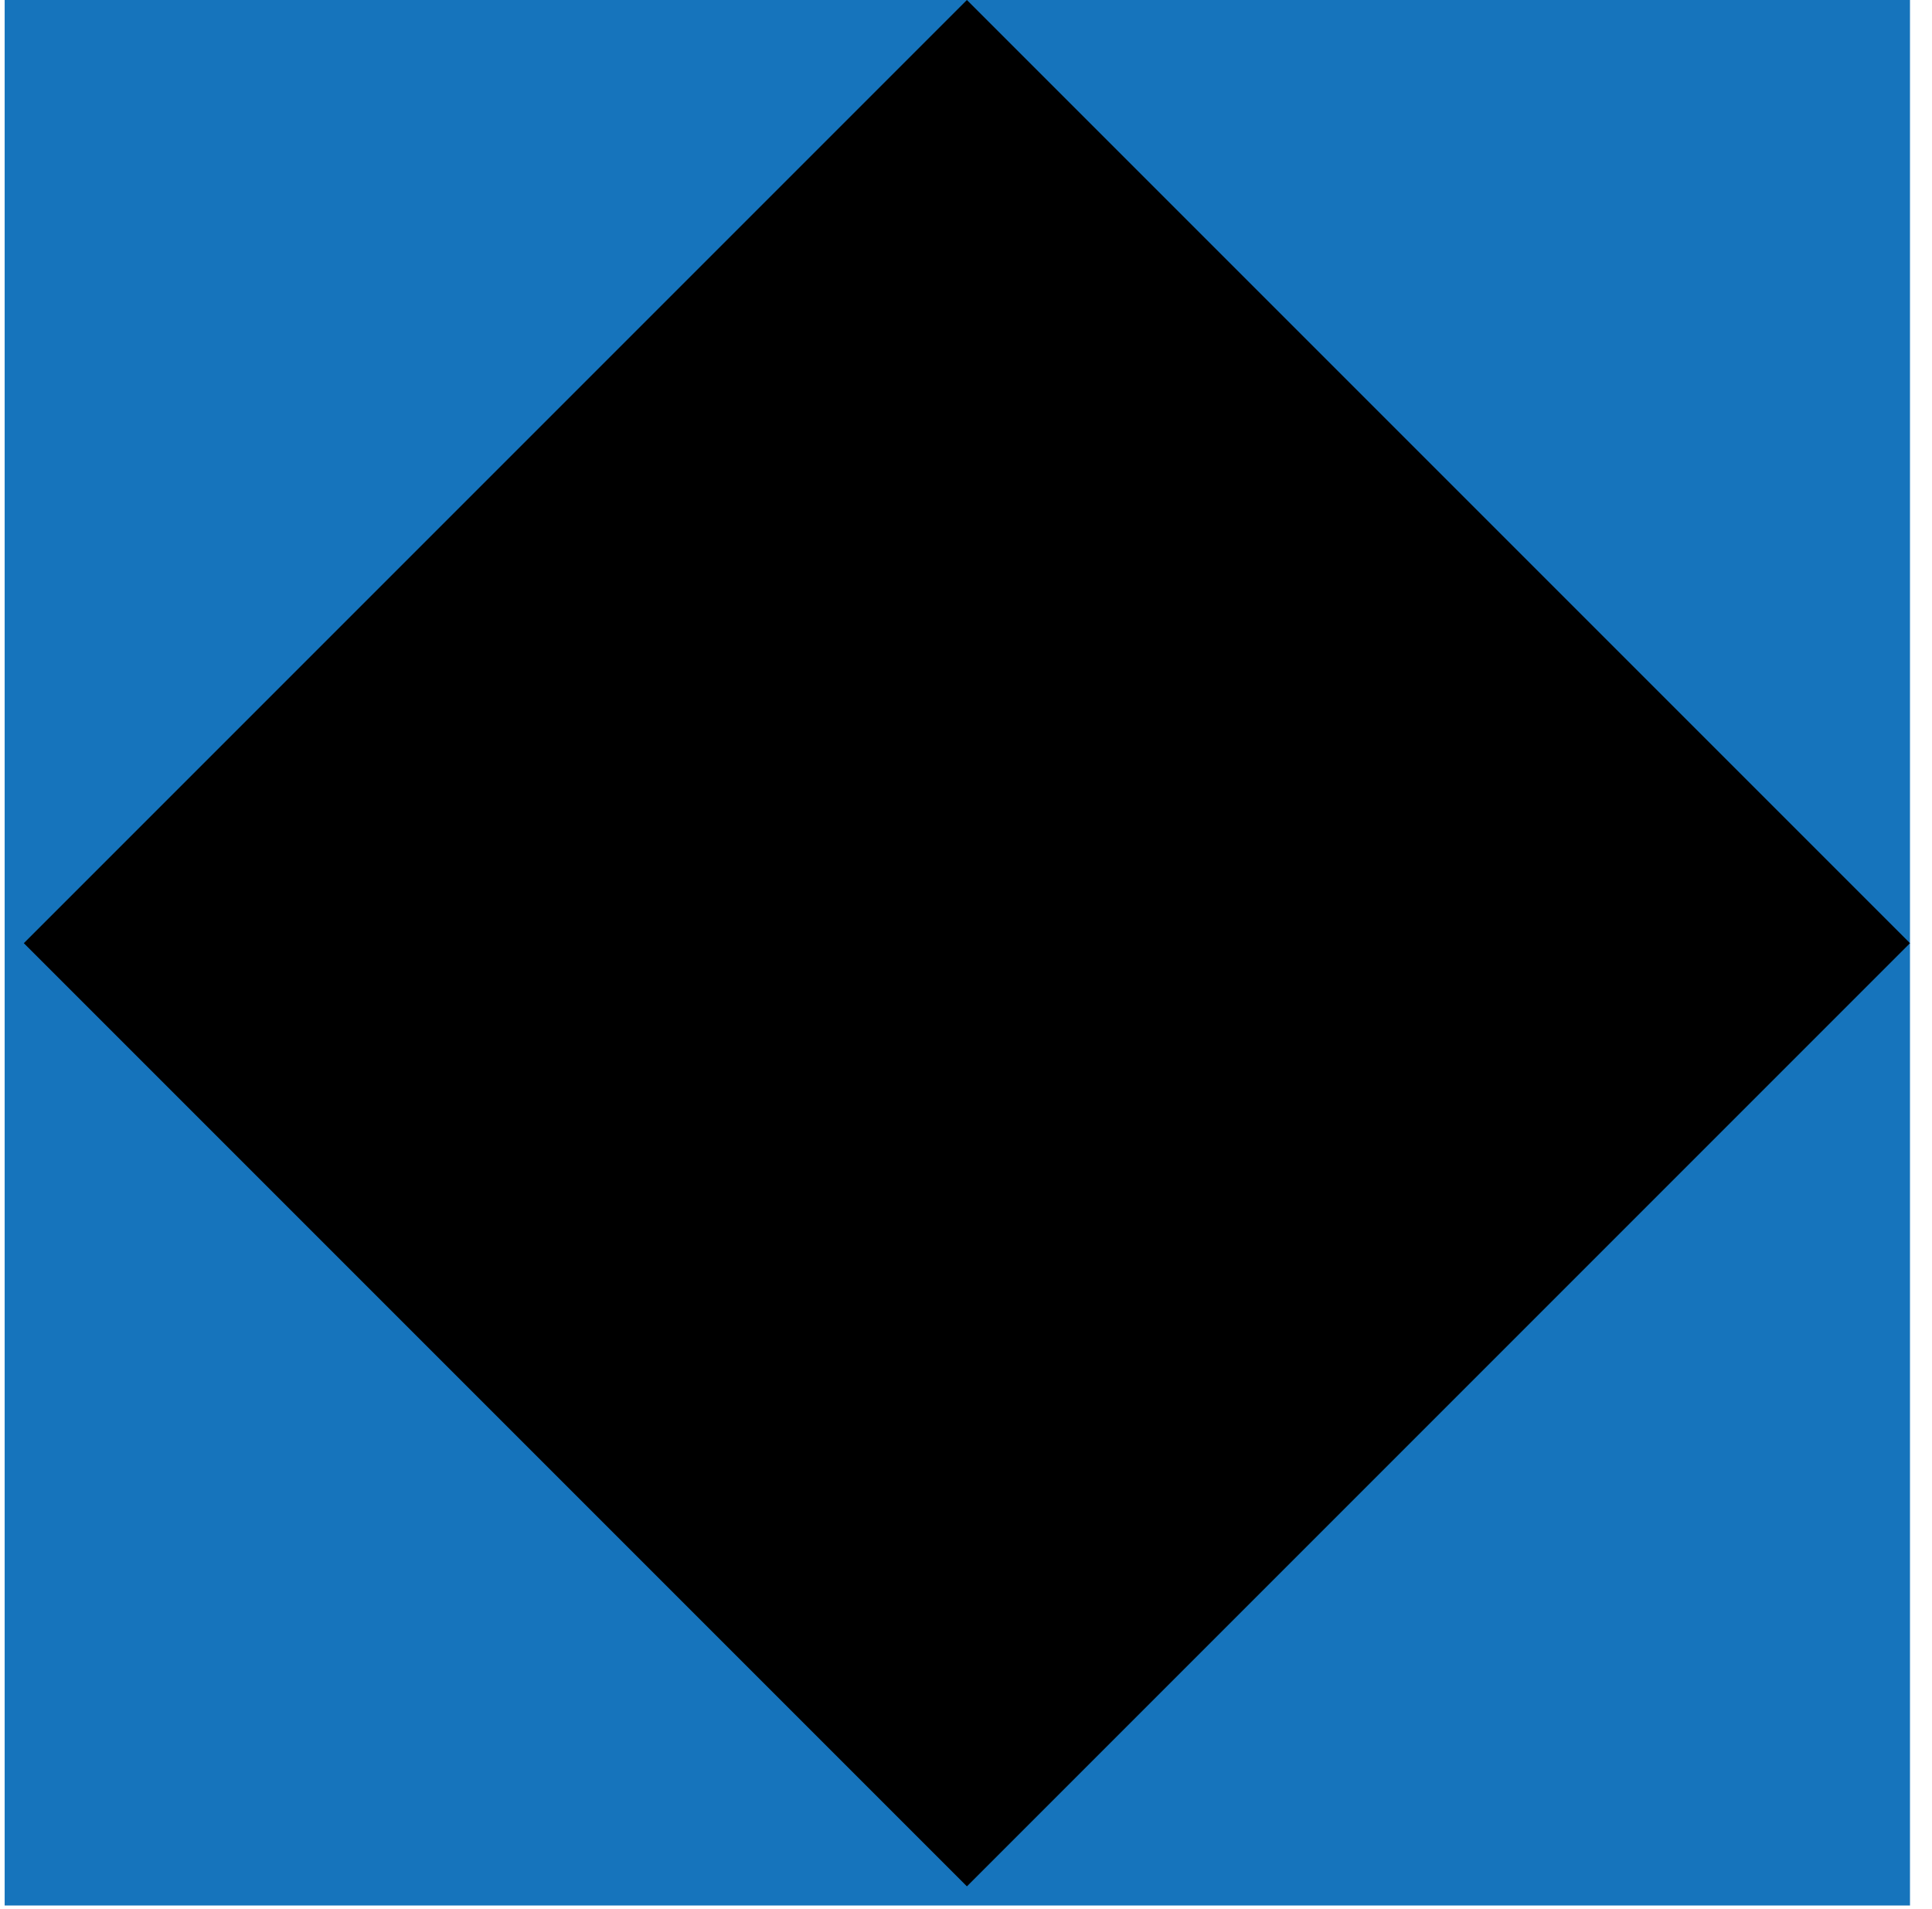 <?xml version="1.0" encoding="UTF-8" standalone="no"?><!DOCTYPE svg PUBLIC "-//W3C//DTD SVG 1.1//EN" "http://www.w3.org/Graphics/SVG/1.1/DTD/svg11.dtd"><svg width="100%" height="100%" viewBox="0 0 338 334" version="1.1" xmlns="http://www.w3.org/2000/svg" xmlns:xlink="http://www.w3.org/1999/xlink" xml:space="preserve" xmlns:serif="http://www.serif.com/" style="fill-rule:evenodd;clip-rule:evenodd;stroke-linejoin:round;stroke-miterlimit:2;"><rect id="ratings-mod-challenging" x="0.816" y="-0" width="333.333" height="333.333" style="fill:#1674bc;"/><path id="ratings-challenging" d="M169.158,0l-164.991,164.992l164.991,164.991l164.992,-164.991l-164.992,-164.992Z"/></svg>